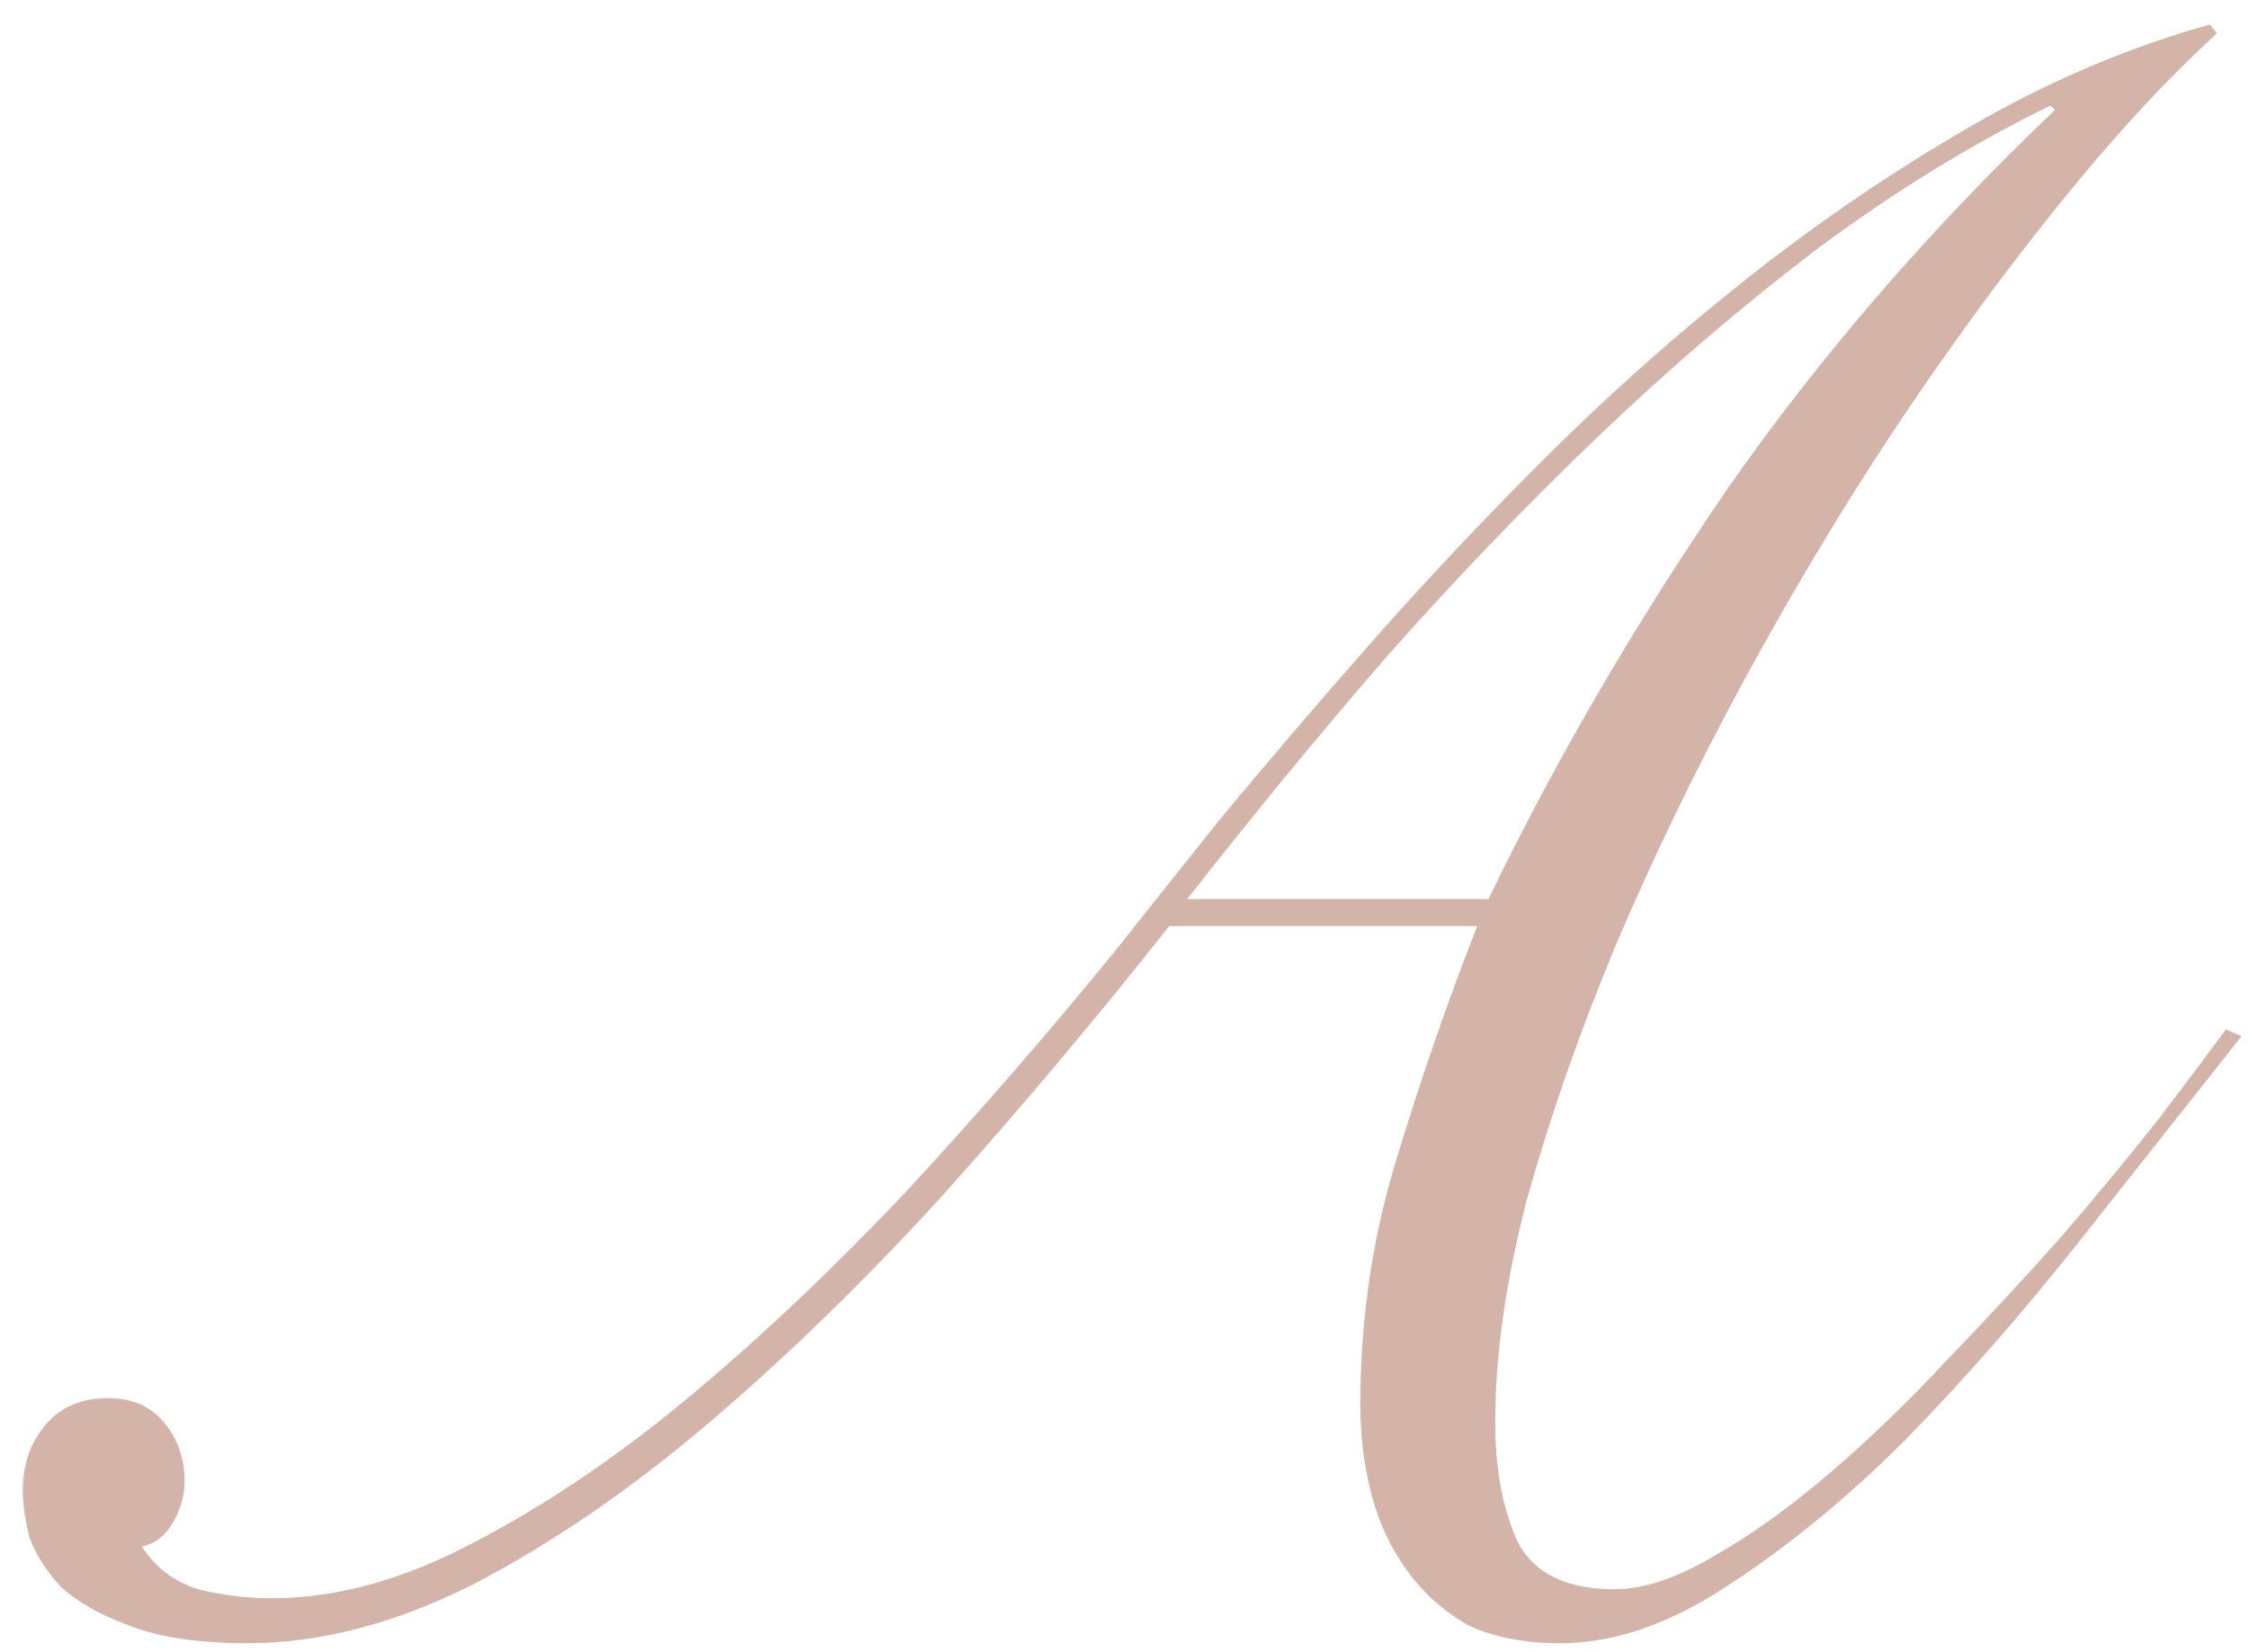 <?xml version="1.0" encoding="UTF-8"?> <svg xmlns="http://www.w3.org/2000/svg" width="83" height="61" viewBox="0 0 83 61" fill="none"><path d="M43.171 34.187C40.46 37.618 37.666 40.938 34.788 44.147C31.911 47.301 29.006 50.123 26.073 52.613C23.196 55.048 20.319 57.012 17.441 58.506C14.564 59.945 11.797 60.664 9.141 60.664C7.315 60.664 5.849 60.443 4.742 60C3.691 59.613 2.861 59.142 2.252 58.589C1.699 57.98 1.311 57.372 1.09 56.763C0.924 56.099 0.841 55.518 0.841 55.02C0.841 54.079 1.118 53.277 1.671 52.613C2.224 51.949 2.999 51.617 3.995 51.617C4.88 51.617 5.572 51.921 6.07 52.53C6.568 53.139 6.817 53.858 6.817 54.688C6.817 55.186 6.679 55.684 6.402 56.182C6.125 56.68 5.738 56.984 5.24 57.095C5.738 57.87 6.43 58.395 7.315 58.672C8.2 58.893 9.113 59.004 10.054 59.004C12.434 59.004 14.924 58.312 17.524 56.929C20.18 55.546 22.836 53.747 25.492 51.534C28.203 49.265 30.887 46.72 33.543 43.898C36.199 41.021 38.745 38.088 41.179 35.1C42.23 33.772 43.531 32.14 45.08 30.203C46.685 28.266 48.483 26.164 50.475 23.895C52.467 21.626 54.625 19.33 56.949 17.006C59.328 14.627 61.846 12.386 64.502 10.283C67.158 8.18 69.925 6.299 72.802 4.639C75.68 2.979 78.612 1.734 81.6 0.904L81.849 1.236C79.968 2.951 78.004 5.082 75.956 7.627C73.909 10.172 71.889 12.939 69.897 15.927C67.96 18.86 66.107 21.958 64.336 25.223C62.566 28.488 60.989 31.752 59.605 35.017C58.277 38.226 57.198 41.325 56.368 44.313C55.593 47.301 55.206 50.04 55.206 52.53C55.206 54.245 55.483 55.712 56.036 56.929C56.645 58.091 57.834 58.672 59.605 58.672C60.657 58.672 61.846 58.285 63.174 57.51C64.558 56.735 65.996 55.712 67.49 54.439C68.984 53.166 70.451 51.755 71.889 50.206C73.383 48.657 74.794 47.135 76.122 45.641C77.45 44.092 78.64 42.653 79.691 41.325C80.743 39.942 81.573 38.835 82.181 38.005L82.762 38.254C80.881 40.633 78.889 43.151 76.786 45.807C74.683 48.463 72.553 50.898 70.395 53.111C68.237 55.269 66.052 57.067 63.838 58.506C61.68 59.945 59.605 60.664 57.613 60.664C56.285 60.664 55.151 60.443 54.21 60C53.325 59.502 52.578 58.838 51.969 58.008C51.361 57.178 50.918 56.237 50.641 55.186C50.364 54.135 50.226 53.028 50.226 51.866C50.226 48.712 50.669 45.696 51.554 42.819C52.44 39.886 53.435 37.009 54.542 34.187H43.171ZM54.957 33.191C57.447 28.045 60.38 23.01 63.755 18.085C67.186 13.16 71.225 8.485 75.873 4.058L75.707 3.892C72.775 5.331 69.897 7.101 67.075 9.204C64.308 11.307 61.597 13.631 58.941 16.176C56.285 18.721 53.684 21.433 51.139 24.31C48.649 27.187 46.215 30.148 43.835 33.191H54.957Z" fill="#D4B3A8"></path></svg> 